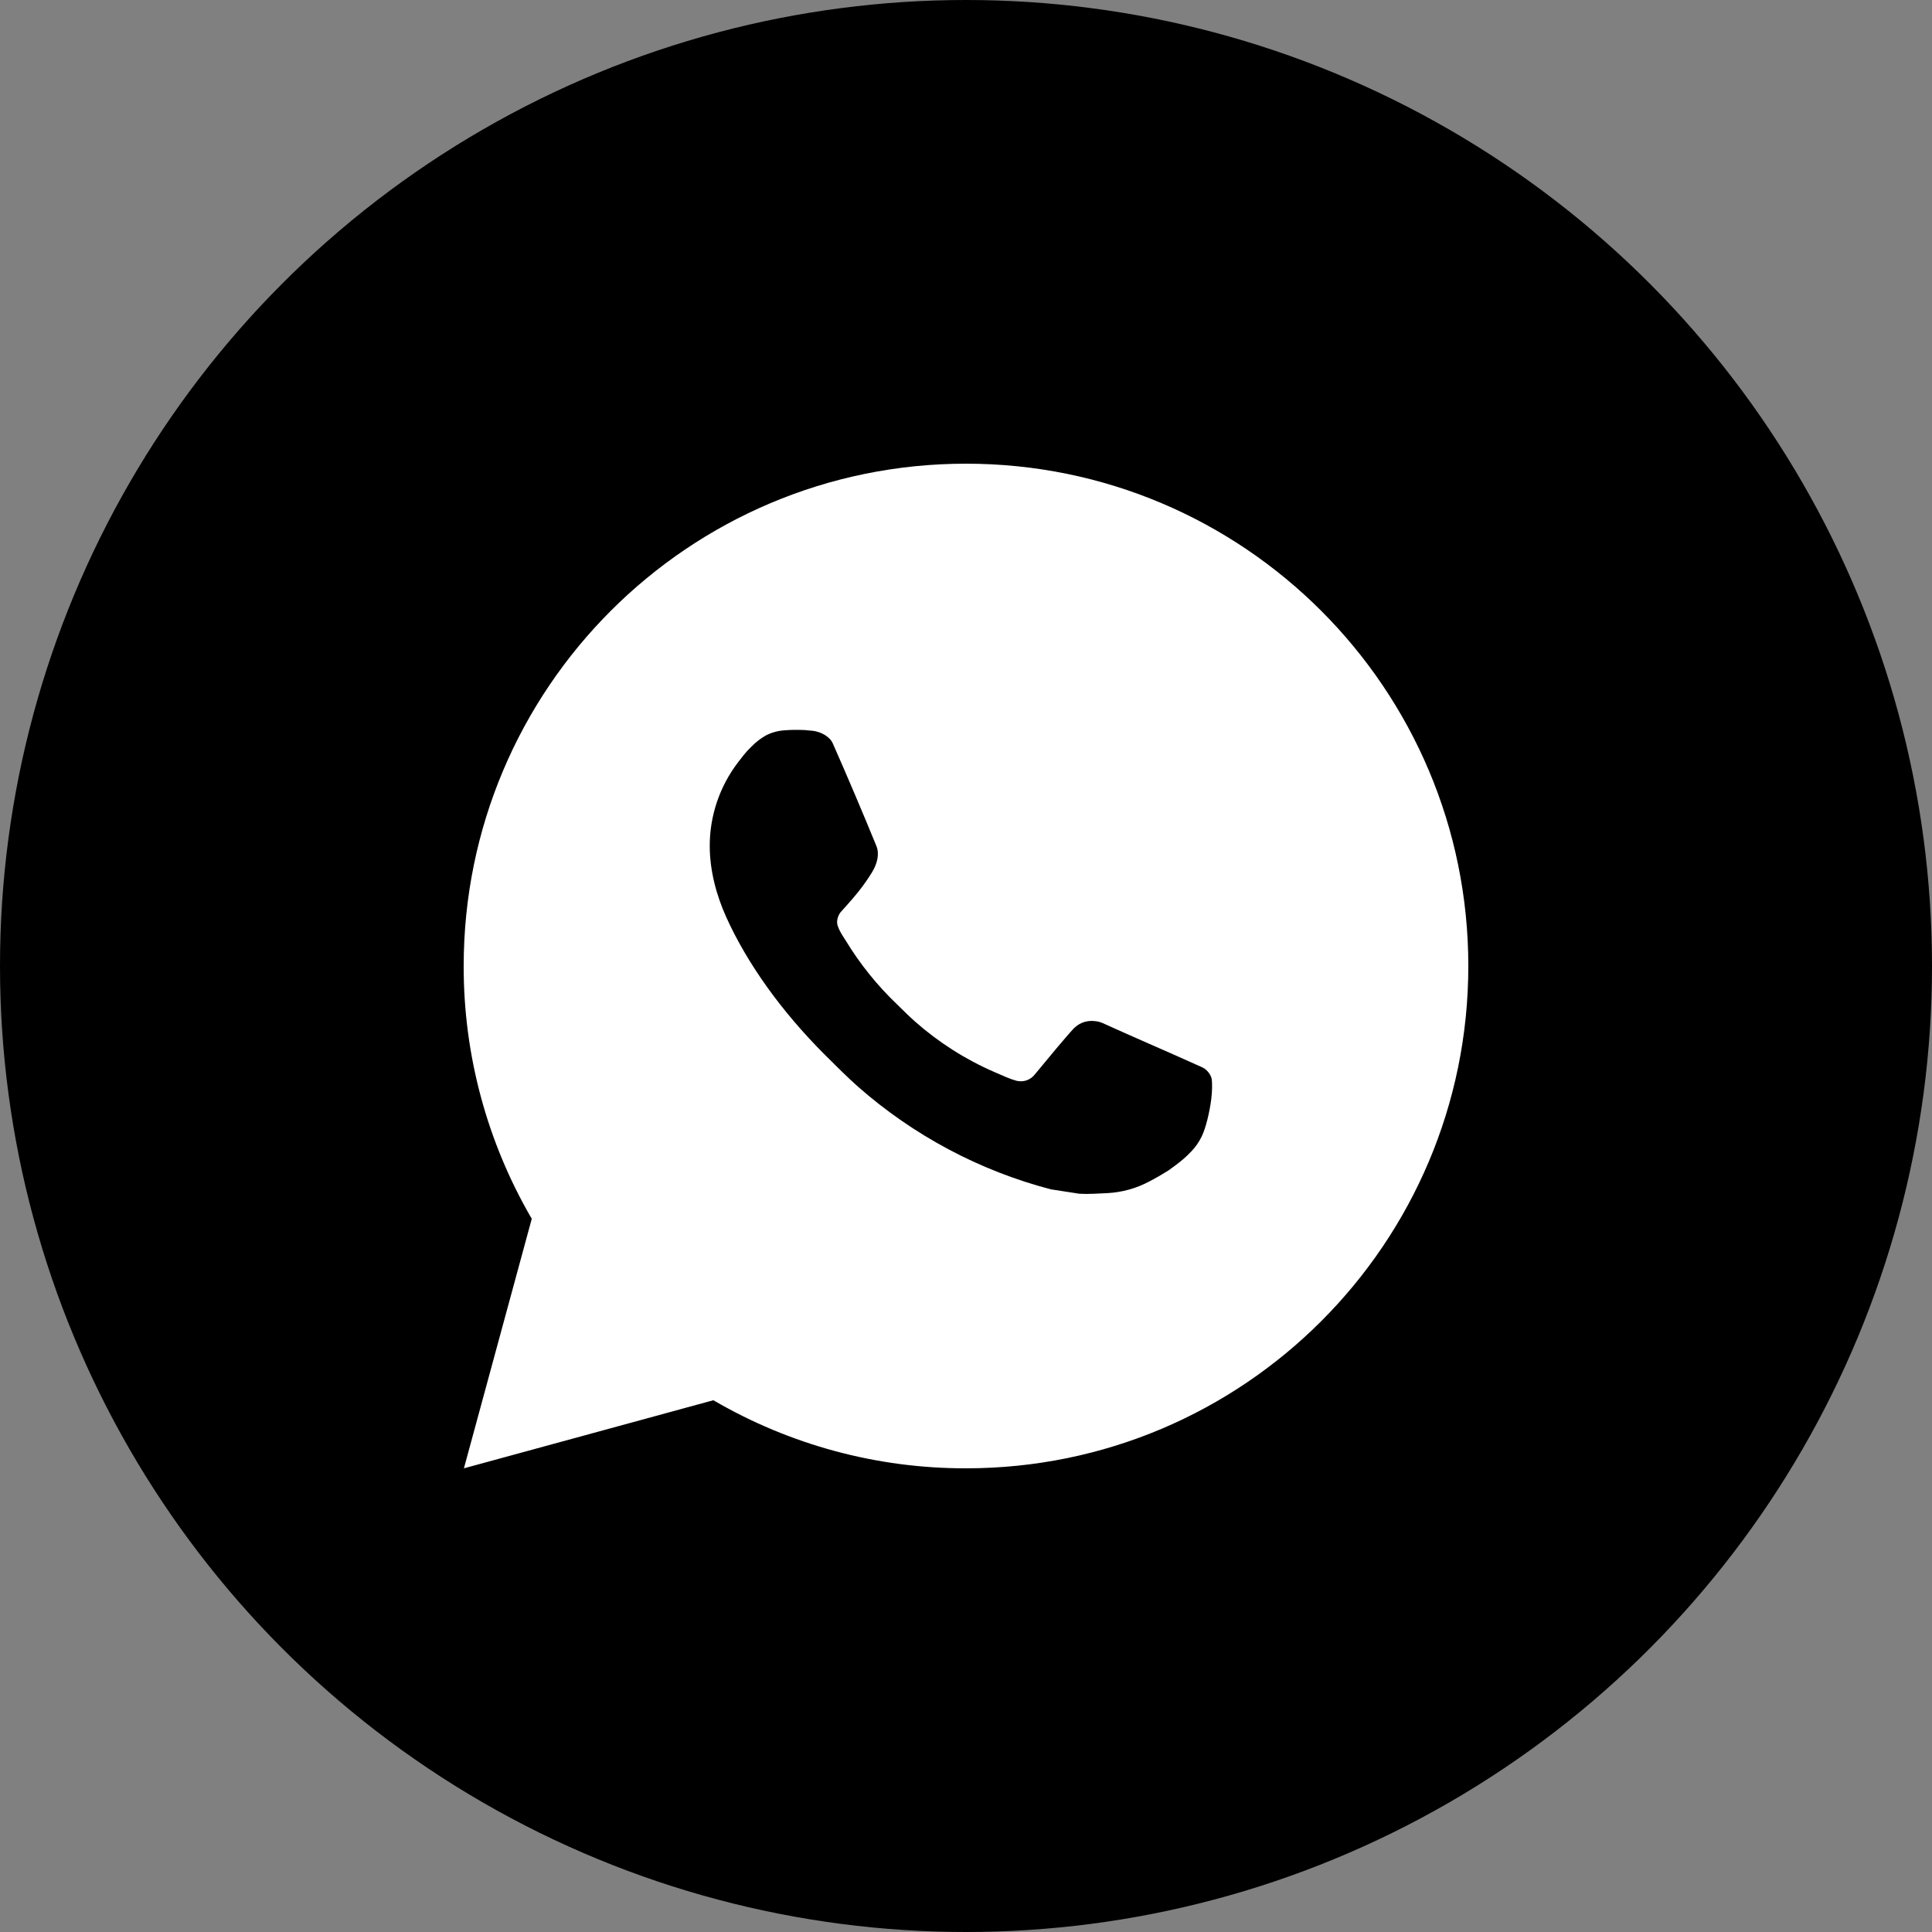 <svg width="25" height="25" viewBox="0 0 25 25" fill="none" xmlns="http://www.w3.org/2000/svg">
<rect x="0" y="0" width="25" height="25" fill="#808080" stroke="none"/>
<circle cx="12.5" cy="12.5" r="12.5" fill="black"/>
<path d="M12.5 6C16.09 6 19 8.91 19 12.5C19 16.09 16.09 19 12.5 19C11.351 19.002 10.223 18.698 9.231 18.119L6.003 19L6.881 15.771C6.302 14.778 5.998 13.649 6 12.5C6 8.91 8.91 6 12.5 6ZM10.285 9.445L10.155 9.45C10.071 9.455 9.988 9.477 9.913 9.515C9.842 9.555 9.778 9.605 9.722 9.663C9.644 9.737 9.6 9.801 9.552 9.862C9.312 10.175 9.182 10.559 9.184 10.953C9.186 11.271 9.269 11.582 9.399 11.871C9.665 12.458 10.102 13.079 10.679 13.654C10.819 13.792 10.955 13.931 11.102 14.061C11.819 14.692 12.674 15.148 13.598 15.39L13.967 15.447C14.087 15.454 14.208 15.444 14.329 15.439C14.518 15.429 14.703 15.378 14.87 15.289C14.955 15.245 15.038 15.197 15.119 15.146C15.119 15.146 15.147 15.127 15.2 15.087C15.288 15.022 15.342 14.976 15.415 14.9C15.469 14.844 15.515 14.778 15.551 14.704C15.602 14.598 15.652 14.395 15.673 14.227C15.689 14.098 15.684 14.028 15.682 13.985C15.68 13.915 15.622 13.843 15.559 13.812L15.181 13.643C15.181 13.643 14.615 13.396 14.269 13.239C14.233 13.223 14.194 13.214 14.155 13.212C14.11 13.208 14.066 13.213 14.023 13.227C13.981 13.241 13.942 13.264 13.909 13.295C13.906 13.294 13.862 13.331 13.393 13.9C13.366 13.936 13.328 13.964 13.286 13.979C13.243 13.994 13.197 13.996 13.153 13.985C13.111 13.973 13.069 13.959 13.029 13.942C12.948 13.908 12.921 13.895 12.865 13.871C12.492 13.709 12.147 13.489 11.842 13.22C11.76 13.148 11.684 13.07 11.606 12.995C11.35 12.75 11.127 12.473 10.943 12.17L10.904 12.109C10.877 12.067 10.854 12.022 10.838 11.975C10.813 11.88 10.878 11.803 10.878 11.803C10.878 11.803 11.036 11.63 11.109 11.537C11.181 11.446 11.241 11.357 11.28 11.294C11.357 11.171 11.381 11.044 11.34 10.946C11.158 10.501 10.97 10.059 10.776 9.619C10.738 9.532 10.624 9.47 10.521 9.457C10.486 9.453 10.451 9.45 10.415 9.447C10.328 9.443 10.241 9.443 10.153 9.45L10.285 9.445Z" fill="white"/>
</svg>
